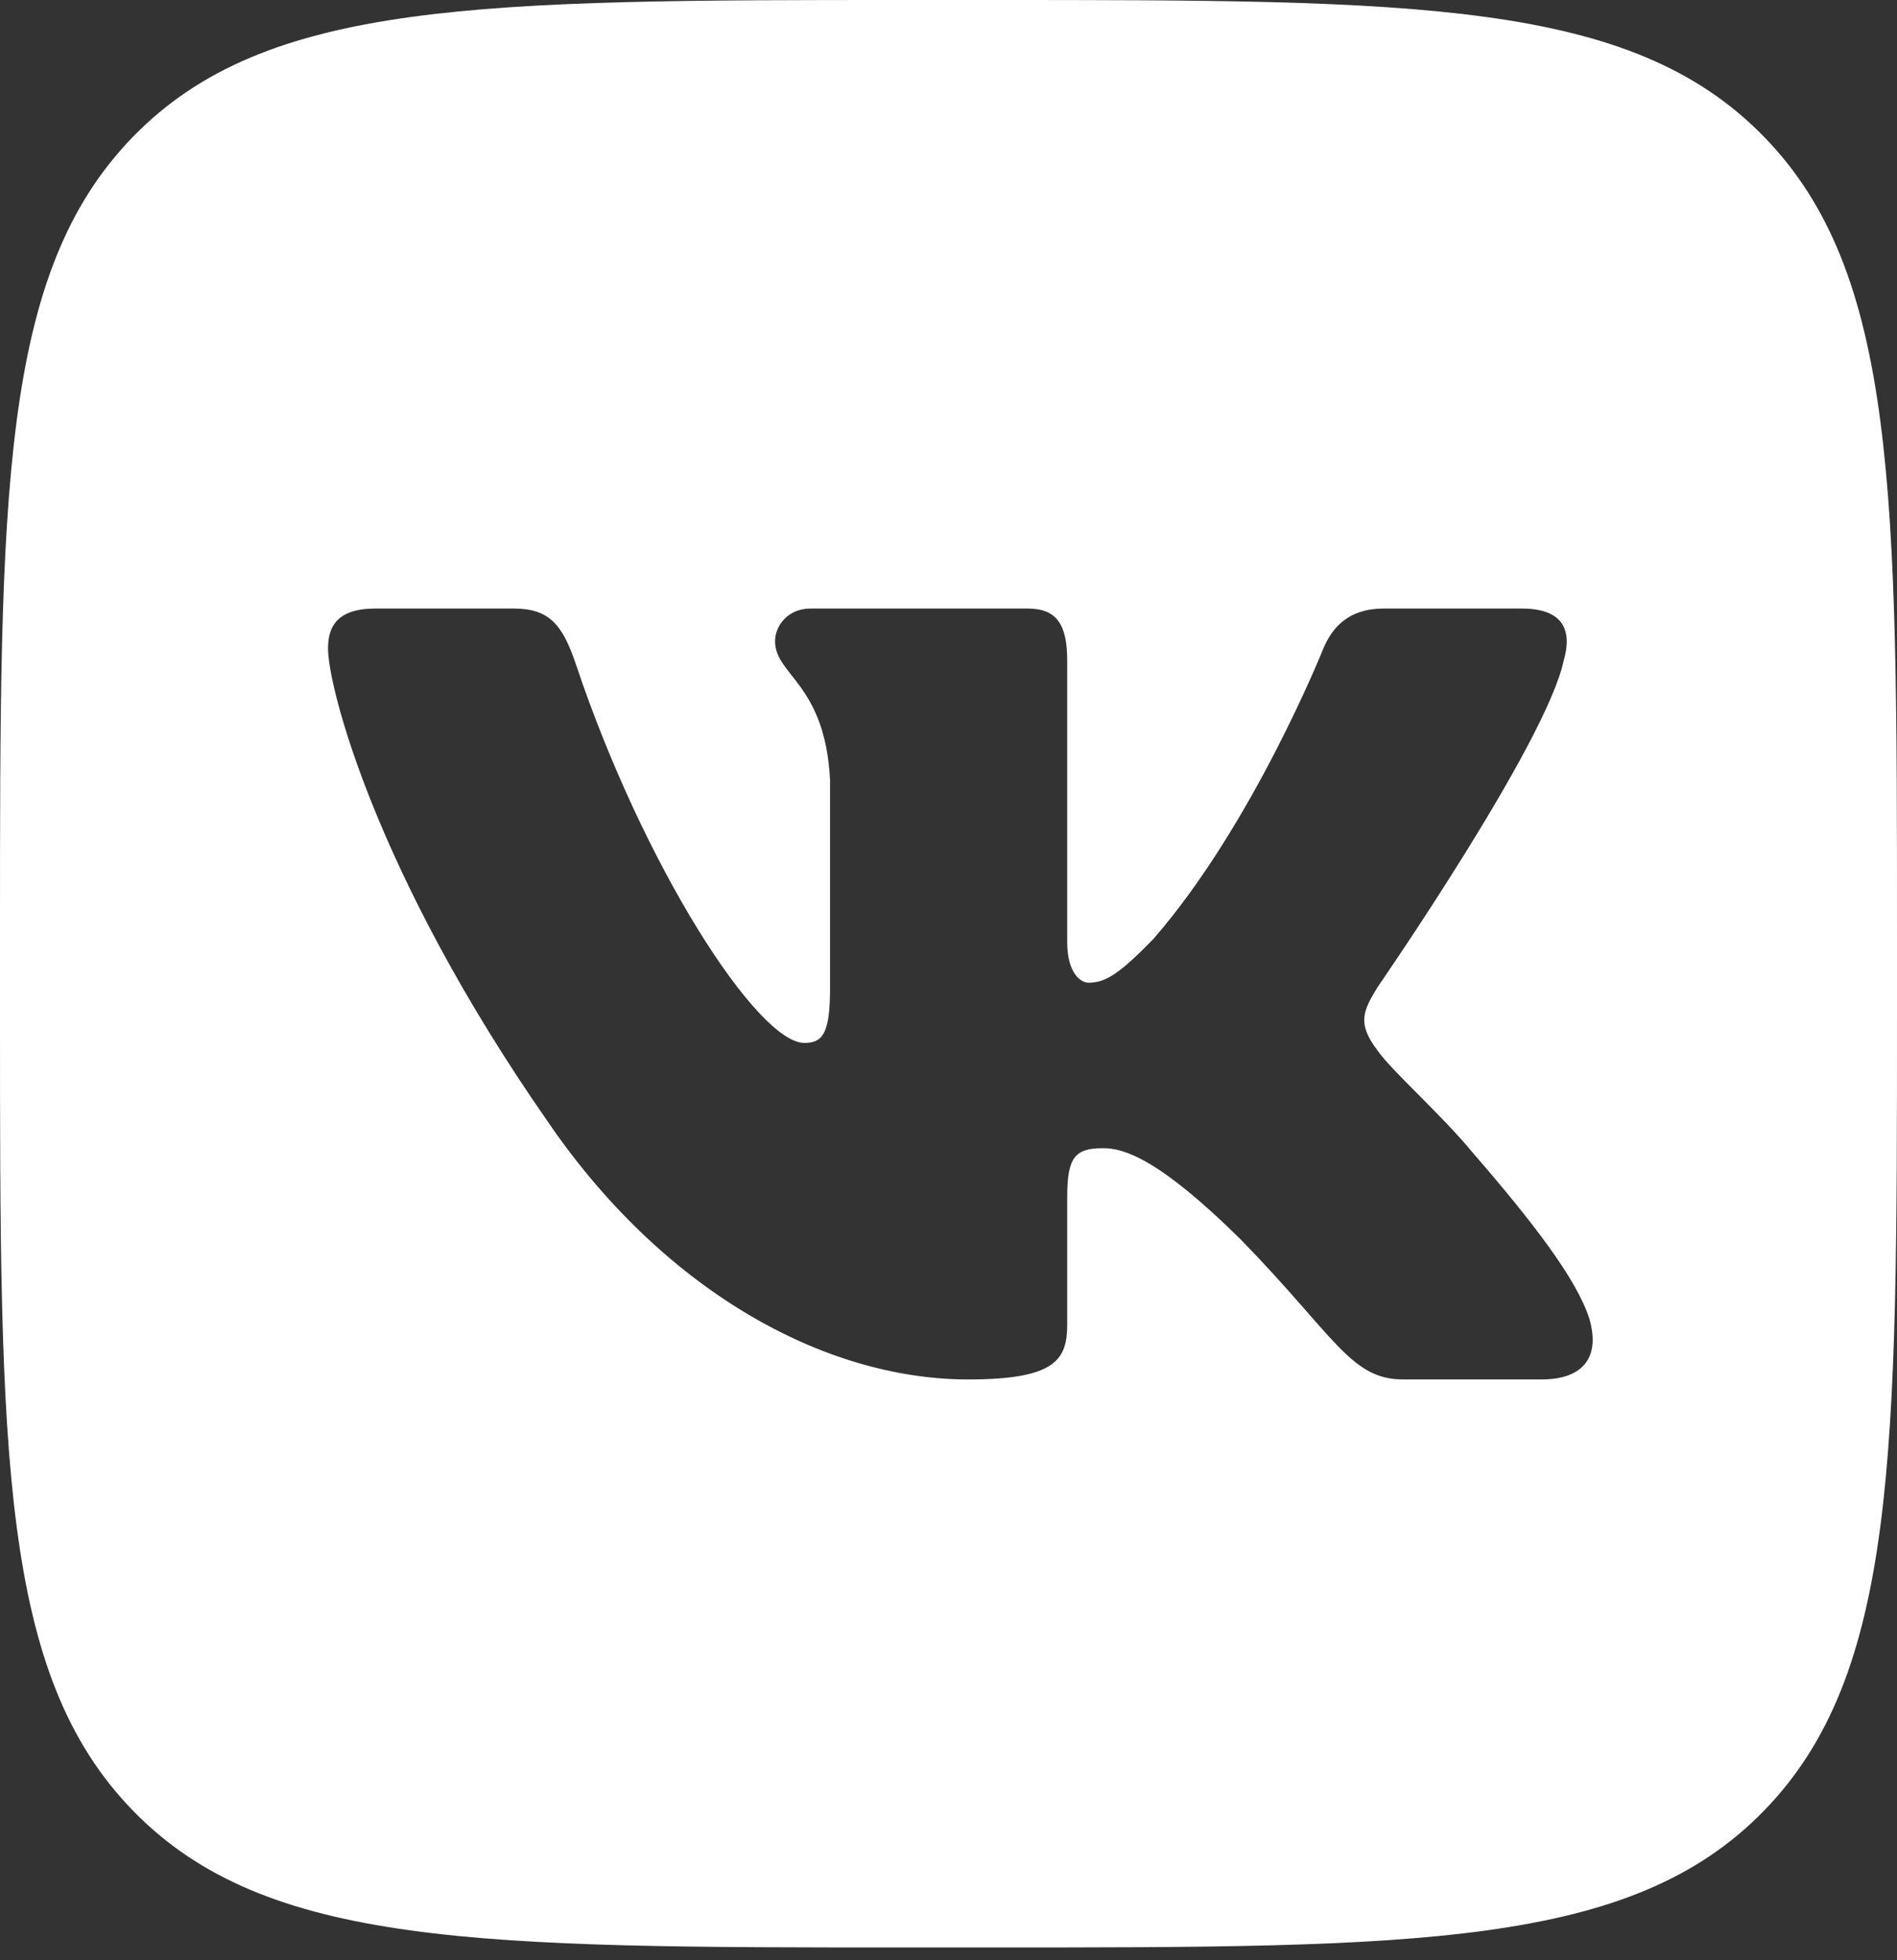 <svg width="61" height="63" viewBox="0 0 61 63" fill="none" xmlns="http://www.w3.org/2000/svg">
<rect x="0" y="0" width="61" height="63" fill="#333333" stroke="none"/>
<path d="M31.77 0C45.549 0 52.439 -4.02201e-05 56.72 4.393C61 8.785 61 15.856 61 29.995V32.602C61 46.742 61 53.812 56.72 58.205C52.439 62.598 45.549 62.598 31.77 62.598H29.23C15.451 62.598 8.561 62.598 4.28 58.205C-0 53.812 0 46.742 0 32.602V29.995C0 15.856 -0 8.785 4.28 4.393C8.561 -4.02201e-05 15.451 0 29.23 0H31.77ZM12.073 19.561C10.802 19.561 10.548 20.176 10.548 20.852C10.548 22.062 12.056 28.058 17.57 35.988C21.247 41.404 26.426 44.34 31.14 44.34C33.968 44.34 34.317 43.688 34.317 42.565V38.472C34.317 37.168 34.586 36.907 35.481 36.907C36.141 36.907 37.273 37.246 39.912 39.856C42.928 42.951 43.426 44.34 45.122 44.34H49.571C50.842 44.34 51.478 43.688 51.111 42.401C50.71 41.119 49.27 39.257 47.358 37.052C46.321 35.795 44.766 34.441 44.295 33.764C43.635 32.894 43.824 32.507 44.295 31.733C44.295 31.733 49.716 23.899 50.281 21.239C50.564 20.272 50.281 19.561 48.935 19.561H44.486C43.355 19.562 42.834 20.176 42.551 20.852C42.539 20.881 40.281 26.52 37.084 30.186C36.047 31.249 35.575 31.588 35.01 31.588C34.727 31.588 34.317 31.249 34.317 30.282V21.239C34.317 20.079 33.989 19.562 33.047 19.561H26.056C25.349 19.561 24.923 20.101 24.923 20.611C24.923 21.711 26.526 21.965 26.691 25.06V31.781C26.691 33.255 26.432 33.522 25.866 33.523C24.358 33.523 20.689 27.839 18.513 21.336C18.086 20.073 17.659 19.562 16.523 19.561H12.073Z" fill="white"/>
</svg>
